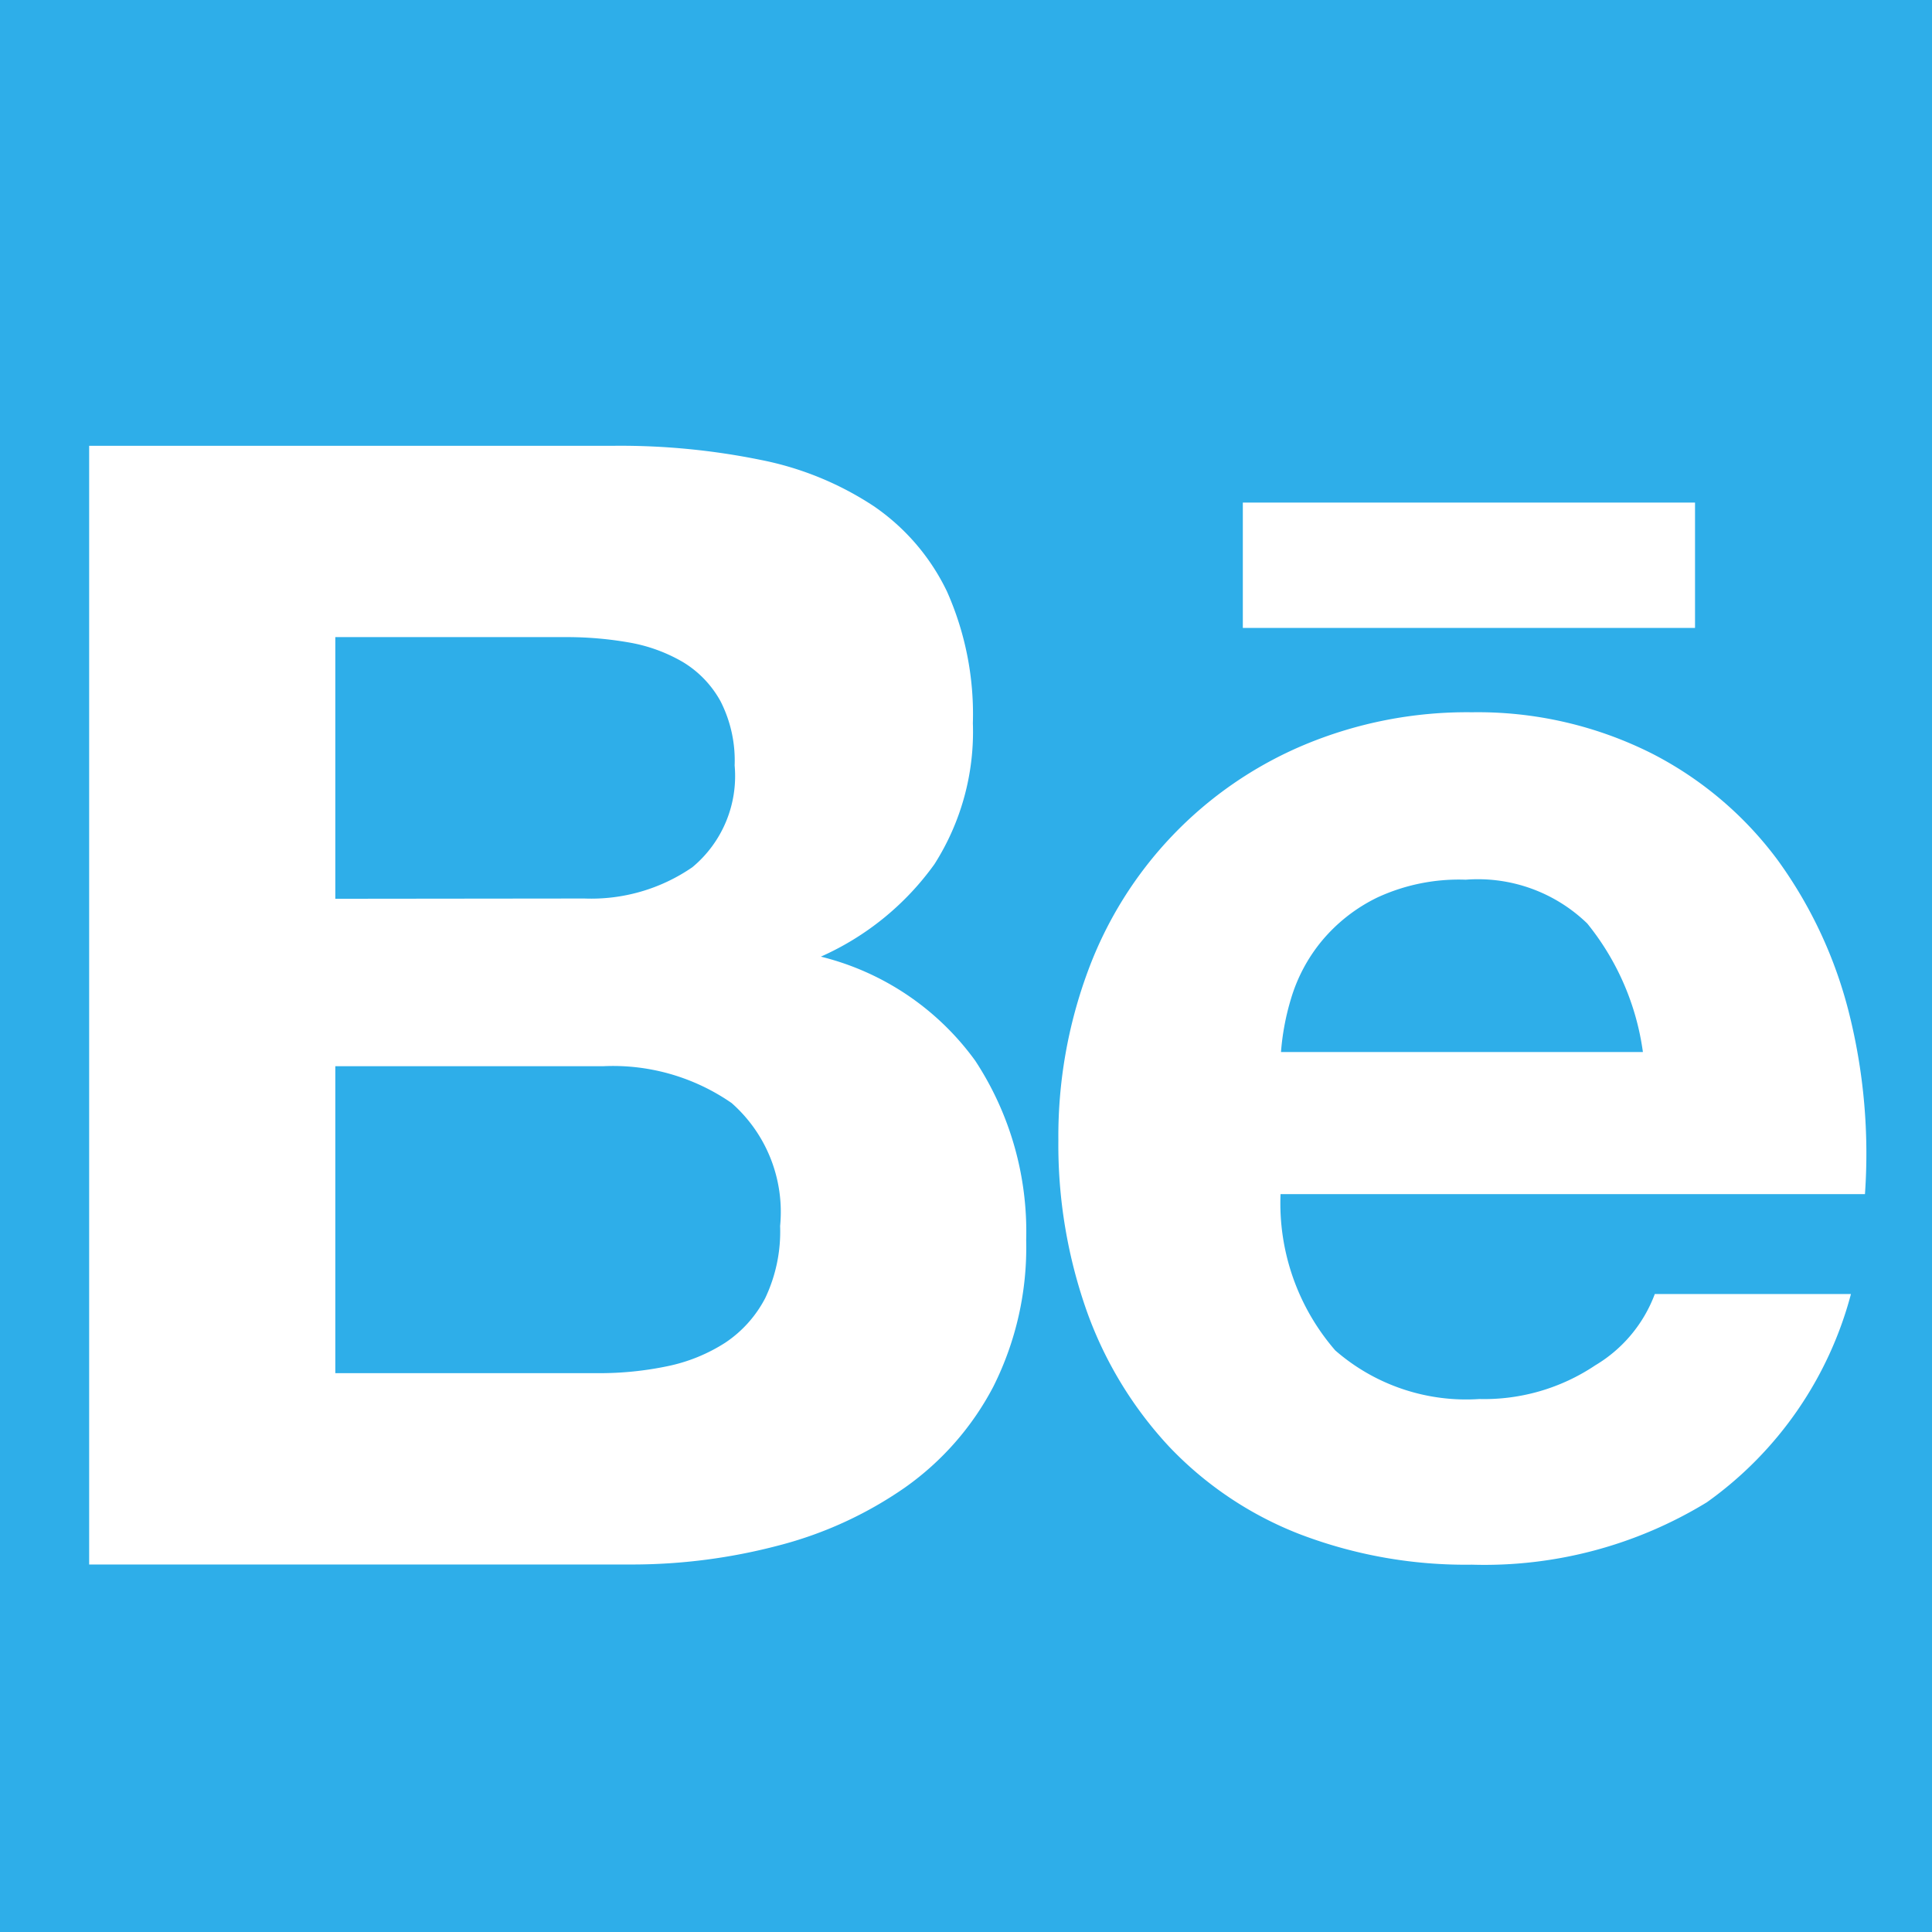 <svg xmlns="http://www.w3.org/2000/svg" width="21.67" height="21.67" viewBox="0 0 21.67 21.67">
  <path id="Exclusion_2" data-name="Exclusion 2" d="M21.67,21.67H0V0H21.67V21.669ZM1,5V17.548H7.092a6.45,6.45,0,0,0,1.632-.211,4.41,4.41,0,0,0,1.423-.65,3.2,3.2,0,0,0,.994-1.133,3.479,3.479,0,0,0,.369-1.644,3.492,3.492,0,0,0-.571-2.012A3.036,3.036,0,0,0,9.207,10.73a3.13,3.13,0,0,0,1.274-1.037,2.761,2.761,0,0,0,.431-1.581,3.383,3.383,0,0,0-.29-1.477A2.435,2.435,0,0,0,9.8,5.677a3.54,3.54,0,0,0-1.265-.518A7.875,7.875,0,0,0,6.9,5ZM16.51,7.989a4.73,4.73,0,0,0-1.889.369,4.4,4.4,0,0,0-2.417,2.53,5.329,5.329,0,0,0-.333,1.9,5.6,5.6,0,0,0,.324,1.933,4.393,4.393,0,0,0,.923,1.51,4.031,4.031,0,0,0,1.458.976,5.212,5.212,0,0,0,1.933.343,4.782,4.782,0,0,0,2.636-.7,4.18,4.18,0,0,0,1.616-2.336h-2.2a1.569,1.569,0,0,1-.668.8,2.236,2.236,0,0,1-1.3.378,2.234,2.234,0,0,1-1.616-.545,2.52,2.52,0,0,1-.614-1.753h6.555a6.482,6.482,0,0,0-.176-2.021,4.981,4.981,0,0,0-.8-1.722,4.056,4.056,0,0,0-1.415-1.2A4.346,4.346,0,0,0,16.51,7.989ZM13.94,5.637V7.043h5.072V5.637ZM3.761,15.4h0V11.959H6.765a2.336,2.336,0,0,1,1.441.413,1.627,1.627,0,0,1,.544,1.379,1.739,1.739,0,0,1-.167.809,1.346,1.346,0,0,1-.448.5,1.907,1.907,0,0,1-.65.264,3.719,3.719,0,0,1-.76.078H3.761Zm14.665-3.6H14.368a2.8,2.8,0,0,1,.113-.6,1.84,1.84,0,0,1,.334-.633,1.873,1.873,0,0,1,.633-.5,2.176,2.176,0,0,1,.992-.2,1.763,1.763,0,0,1,1.363.491,2.916,2.916,0,0,1,.624,1.439ZM3.761,10.081h0V7.146H6.369a4.047,4.047,0,0,1,.685.06,1.807,1.807,0,0,1,.606.22,1.172,1.172,0,0,1,.422.44,1.464,1.464,0,0,1,.158.72,1.329,1.329,0,0,1-.474,1.141,2,2,0,0,1-1.212.351Z" fill="#2eaee9"/>
</svg>
